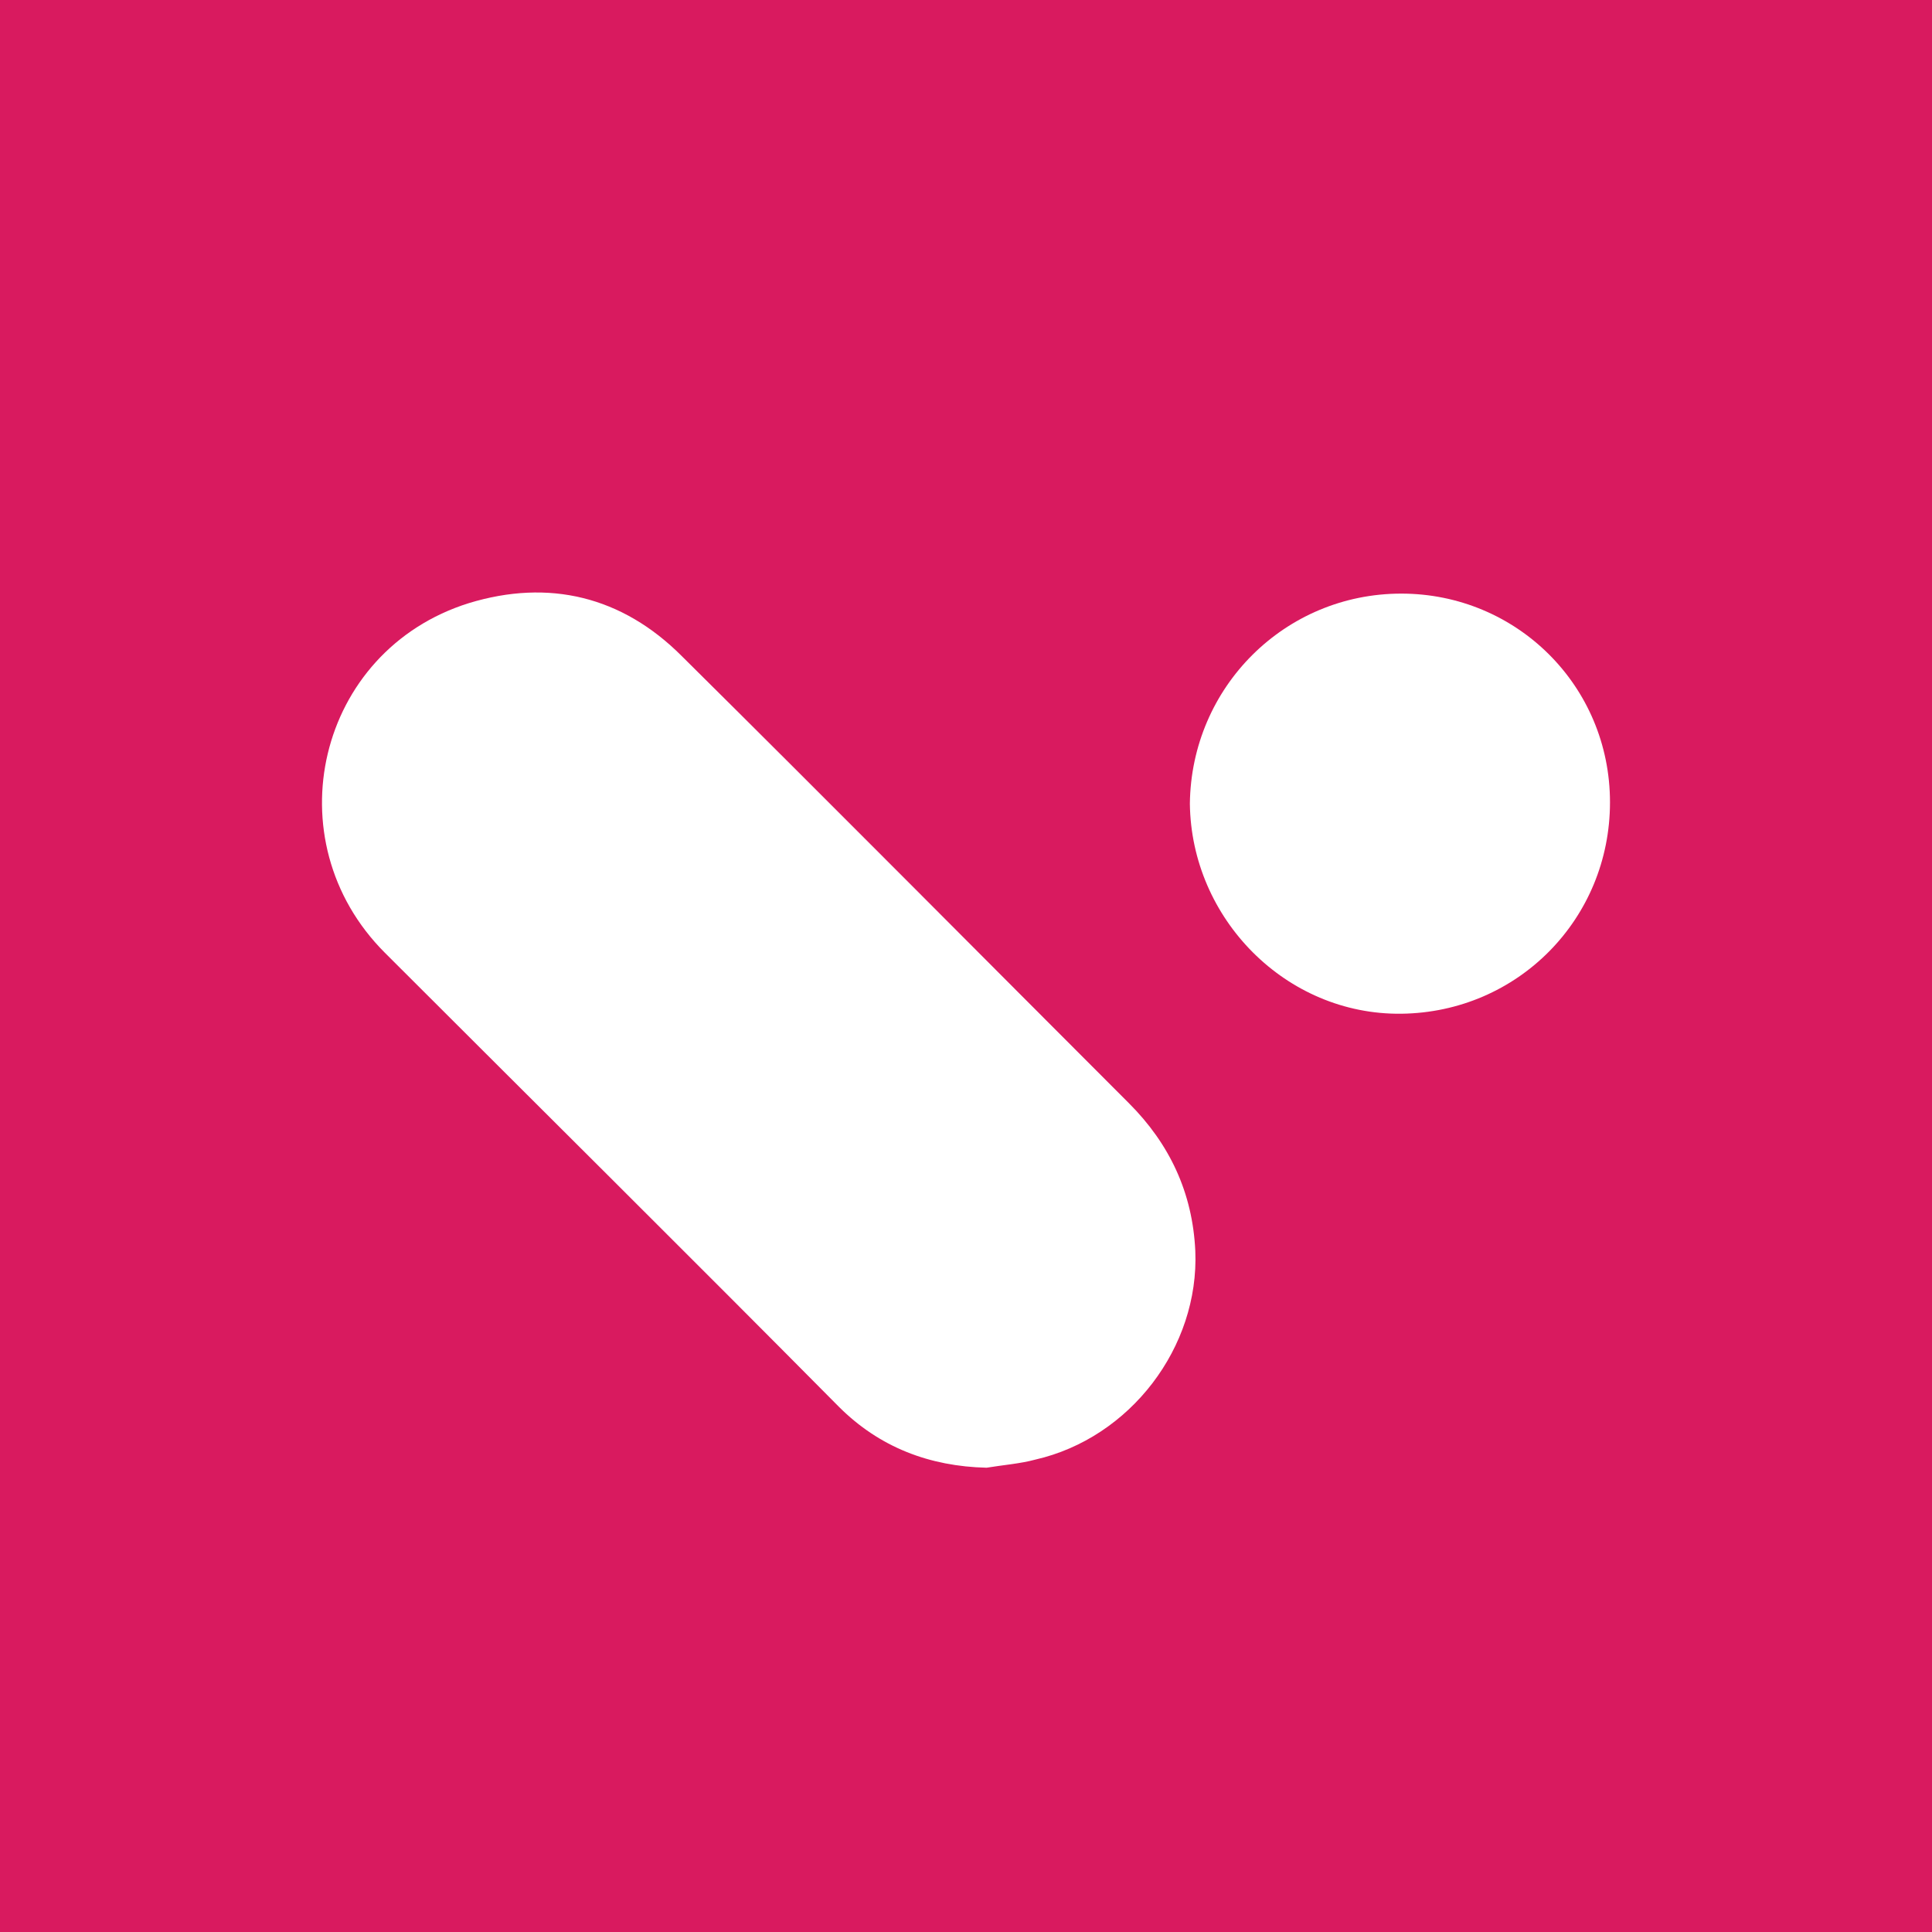 <svg width="64" height="64" viewBox="0 0 64 64" fill="none" xmlns="http://www.w3.org/2000/svg">
<rect x="0" y="0" width="64" height="64" fill="#333333" stroke="none"/>
<g clip-path="url(#clip0_4096_18881)">
<rect width="64" height="64" fill="#D91A5F"/>
<path d="M32.682 48.62C30.797 48.576 29.136 47.947 27.789 46.601C22.806 41.572 17.778 36.589 12.749 31.561C9.023 27.835 10.505 21.55 15.533 19.979C18.182 19.171 20.606 19.754 22.581 21.73C27.564 26.668 32.458 31.606 37.396 36.544C38.743 37.891 39.506 39.507 39.596 41.438C39.73 44.625 37.441 47.633 34.298 48.351C33.804 48.486 33.221 48.531 32.682 48.62Z" fill="white"/>
<path d="M46.419 19.664C50.236 19.664 53.333 22.717 53.333 26.578C53.333 30.439 50.28 33.536 46.419 33.581C42.604 33.626 39.461 30.439 39.416 26.623C39.461 22.762 42.559 19.664 46.419 19.664Z" fill="white"/>
</g>
<defs>
<clipPath id="clip0_4096_18881">
<rect width="64" height="64" fill="white"/>
</clipPath>
</defs>
</svg>
